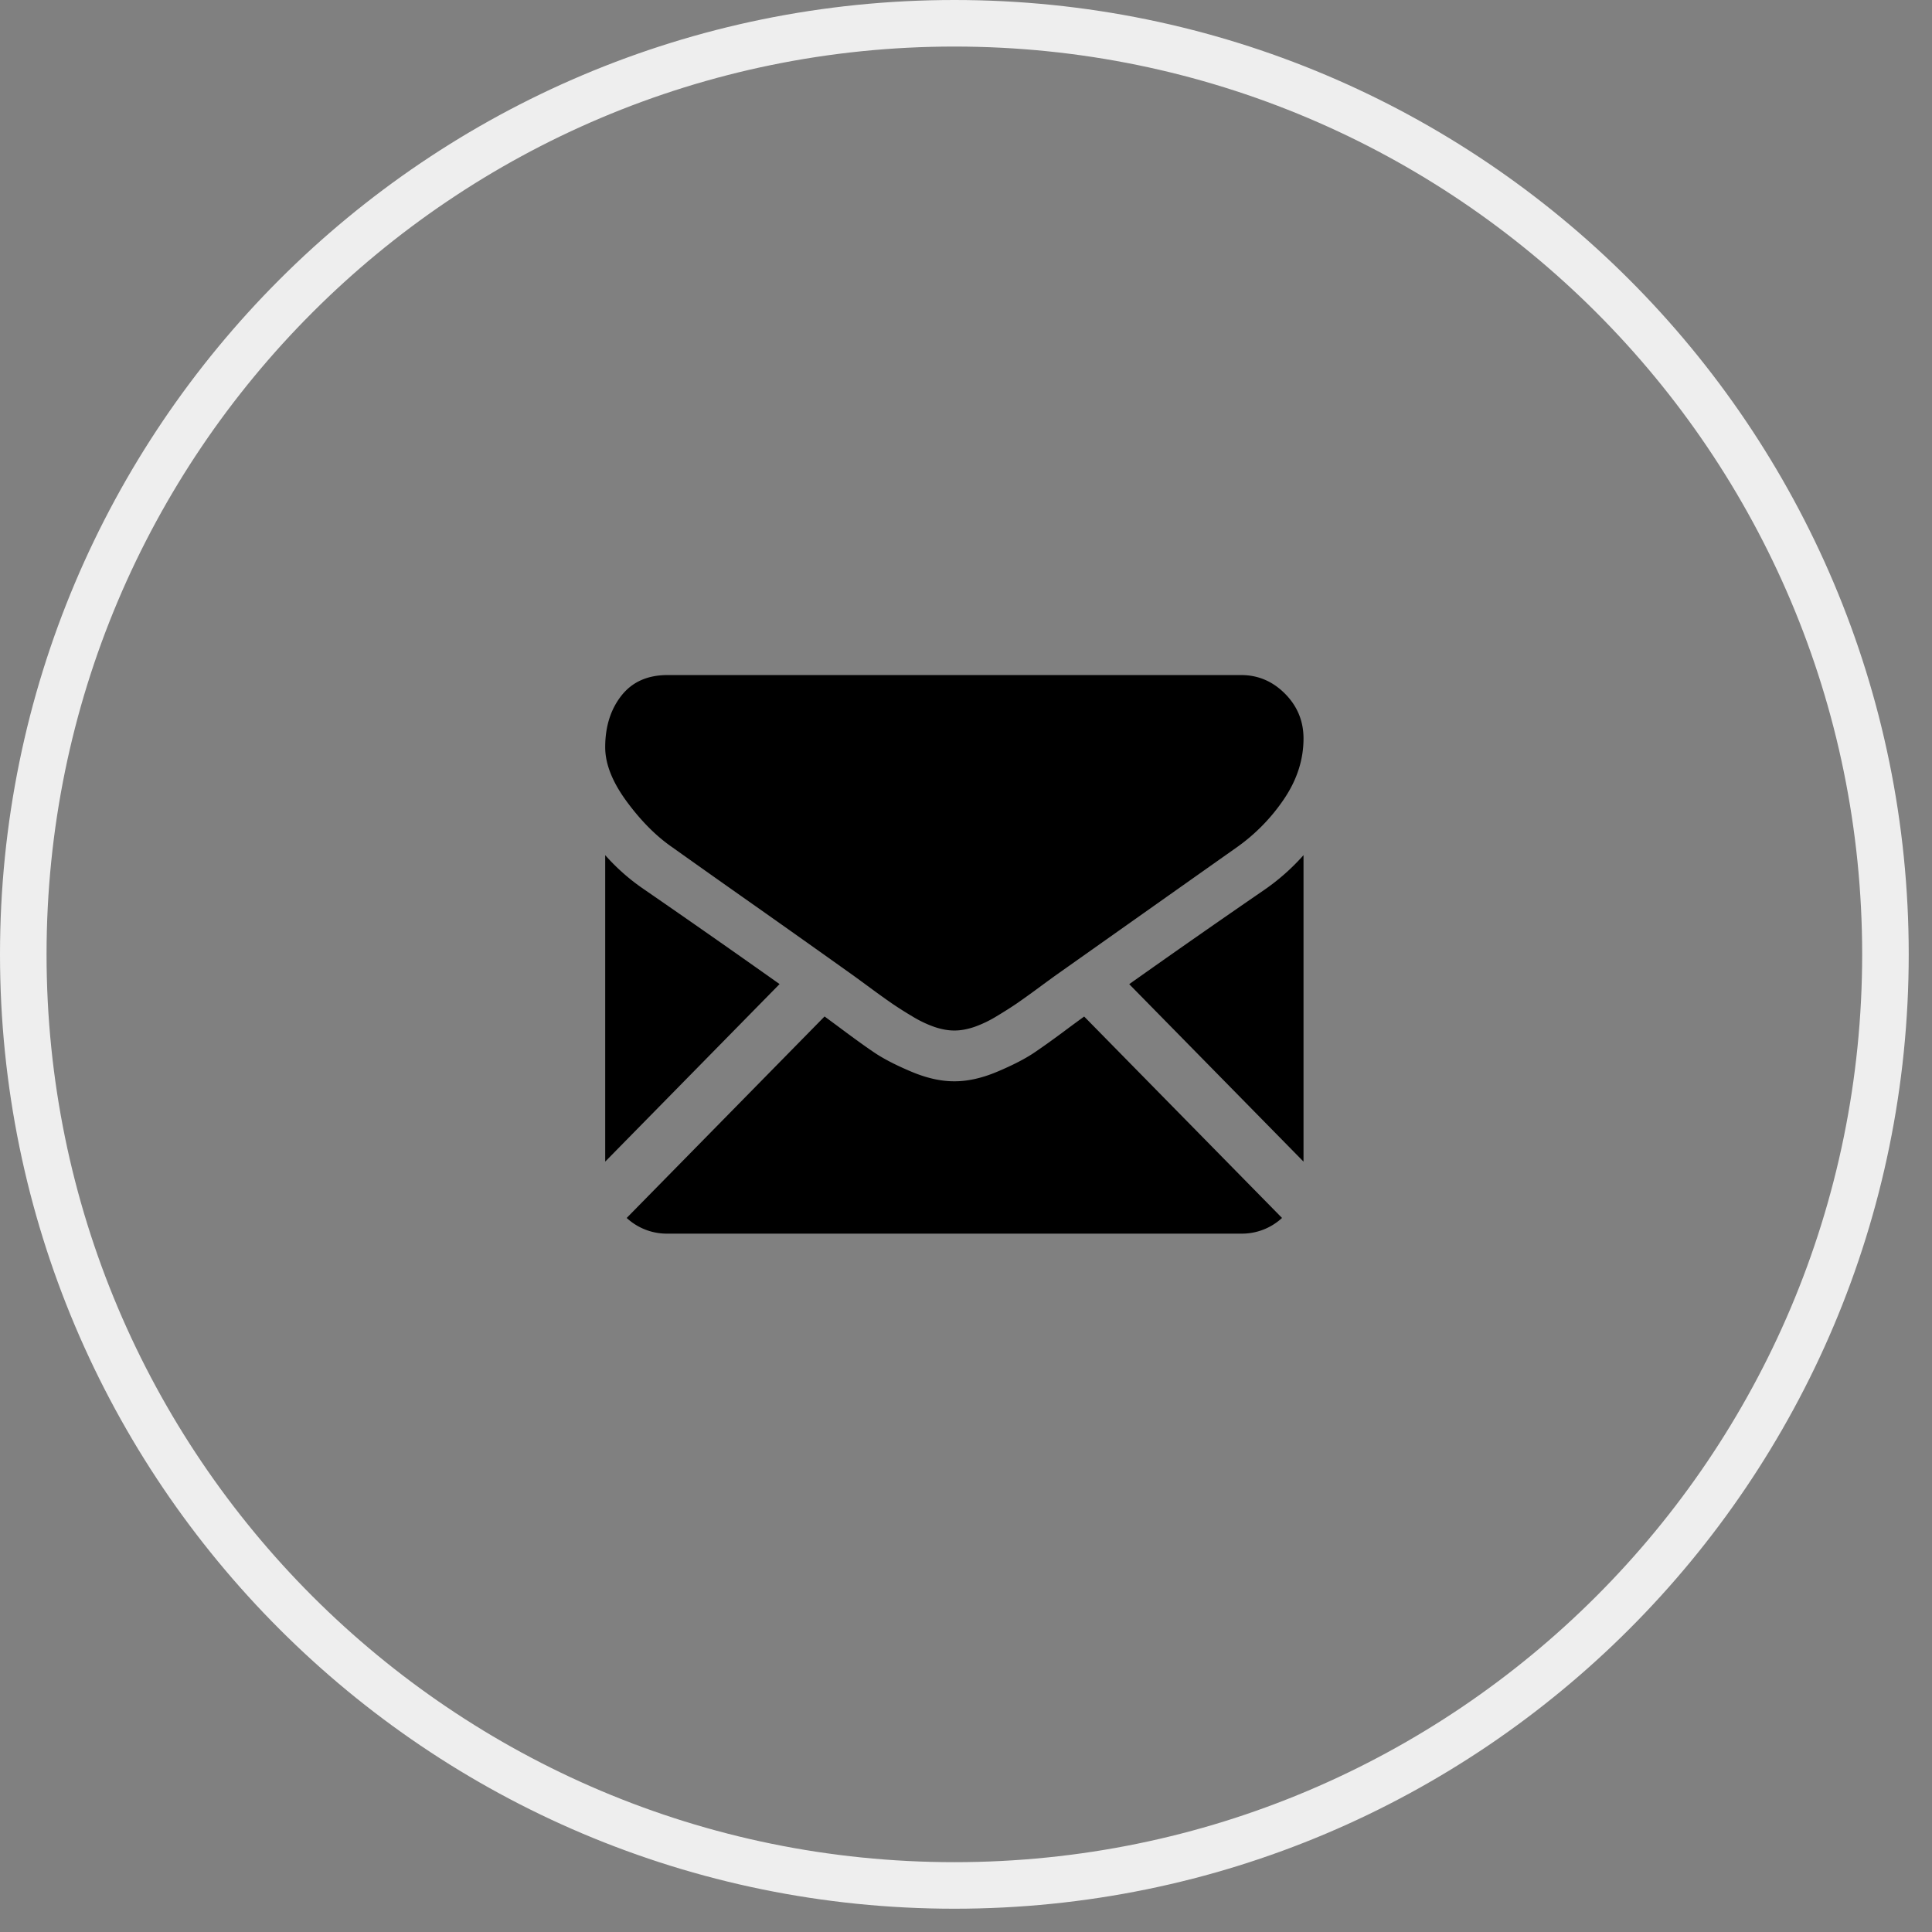 <svg xmlns="http://www.w3.org/2000/svg" width="83" height="83">
    <rect width="100%" height="100%" fill="#808080" stroke="none"/>
    <path fill="none" stroke="#EEE" stroke-width="2" d="M41 1c22.091 0 40 17.908 40 39.999C81 63.091 63.091 81 41 81S1 63.091 1 40.999C1 18.908 18.909 1 41 1z"/>
    <path fill-rule="evenodd" d="M48.512 42.28a489.83 489.83 0 0 1 5.814-4.058A9.309 9.309 0 0 0 56 36.738v13.166l-7.488-7.624zm4.626-5.882c-2.709 1.913-4.753 3.359-6.141 4.34l-1.694 1.198-.25.183c-.121.087-.274.199-.461.338-.363.267-.664.482-.905.648-.24.164-.53.349-.87.553a5.022 5.022 0 0 1-.963.461c-.301.101-.58.152-.837.152h-.033c-.257 0-.536-.051-.837-.152a4.994 4.994 0 0 1-.963-.461 16.632 16.632 0 0 1-.871-.553 41.396 41.396 0 0 1-.904-.648l-.461-.339a40.137 40.137 0 0 1-.25-.182 958.214 958.214 0 0 0-4.386-3.11 762.422 762.422 0 0 1-3.432-2.428c-.692-.477-1.345-1.134-1.959-1.969-.614-.836-.921-1.611-.921-2.326 0-.887.232-1.626.695-2.216.463-.59 1.124-.886 1.984-.886h24.642c.726 0 1.353.267 1.884.801.53.534.795 1.176.795 1.926 0 .898-.274 1.755-.82 2.573a8.059 8.059 0 0 1-2.042 2.097zm-25.447 1.824a553.56 553.56 0 0 1 5.8 4.055L26 49.904V36.738a8.934 8.934 0 0 0 1.691 1.484zm8.32 5.879c.636.477 1.152.849 1.548 1.116.397.268.924.54 1.582.818.659.279 1.273.418 1.842.418h.033c.57 0 1.184-.139 1.842-.418.658-.278 1.186-.55 1.582-.818.396-.267.913-.639 1.549-1.116.187-.138.384-.282.588-.43l8.5 8.653a2.539 2.539 0 0 1-1.756.674H28.679a2.537 2.537 0 0 1-1.756-.674l8.501-8.656.587.433z"/>
</svg>